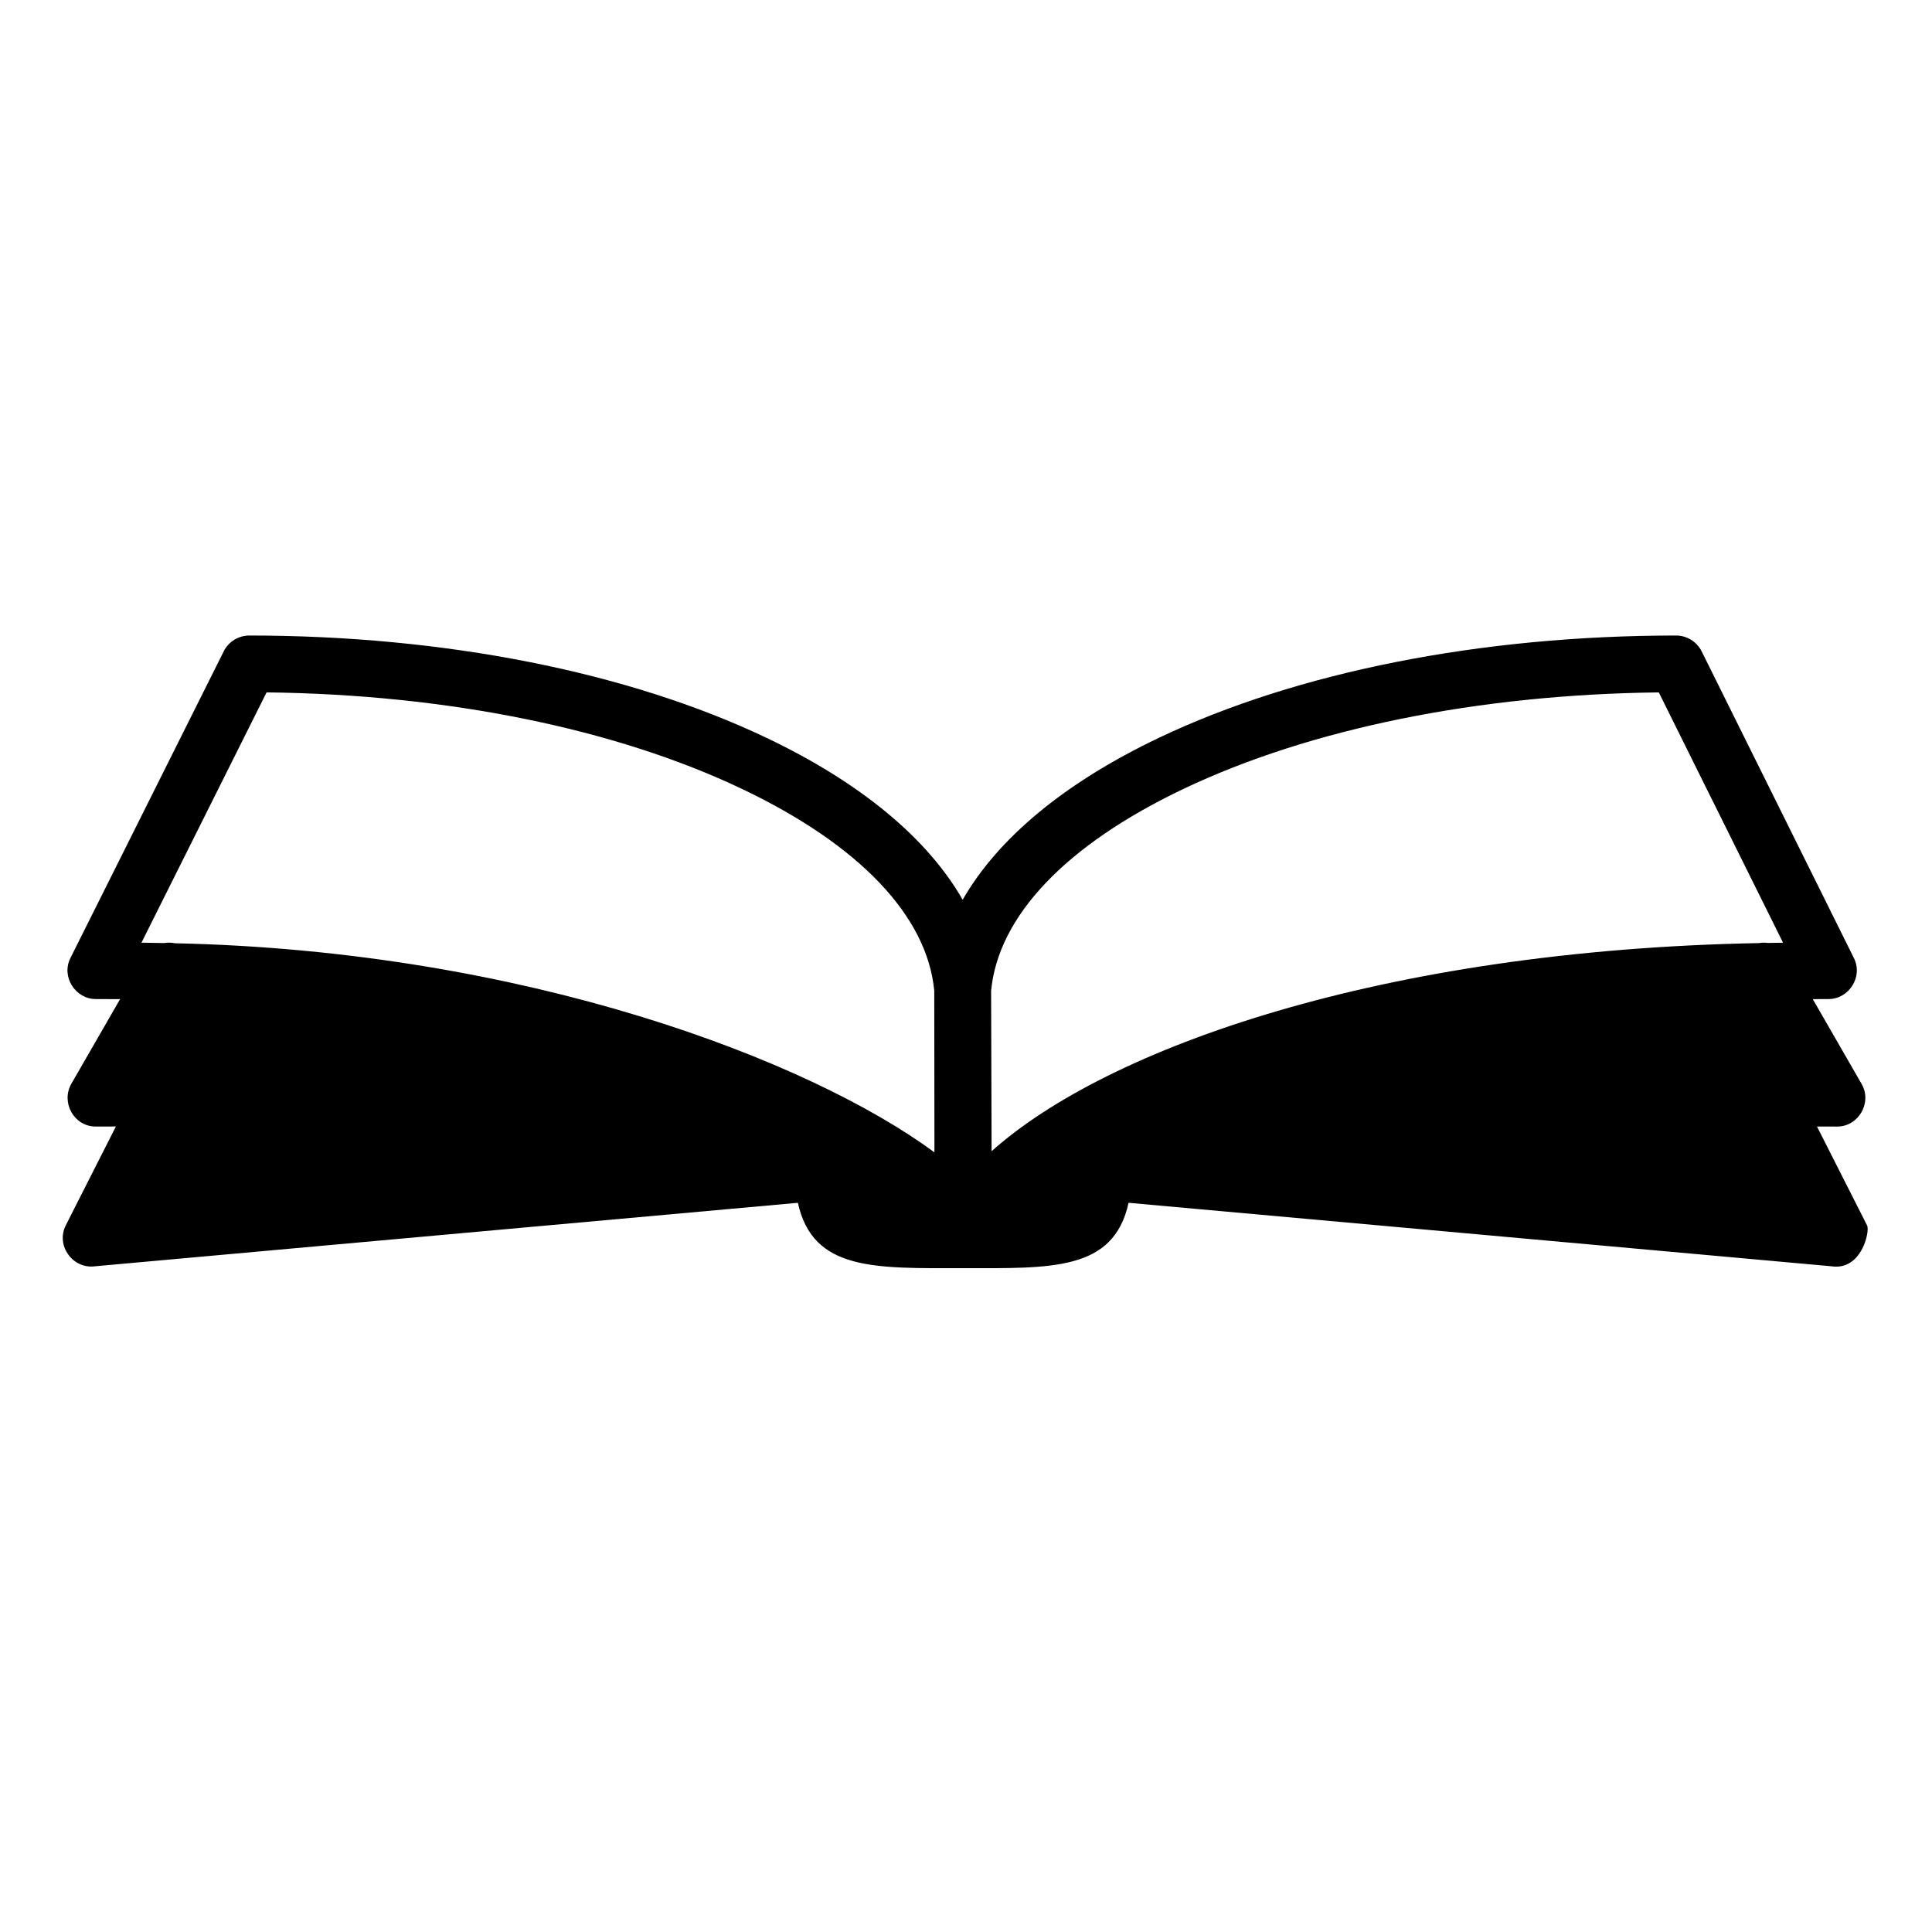 <?xml version="1.0" encoding="UTF-8"?>
<!-- Uploaded to: SVG Repo, www.svgrepo.com, Generator: SVG Repo Mixer Tools -->
<svg fill="#000000" width="800px" height="800px" version="1.1" viewBox="144 144 512 512" xmlns="http://www.w3.org/2000/svg">
 <g>
  <path d="m639.55 470.23c-0.094-0.184-0.238-0.477-0.387-0.758 0.191 0.375 0.316 0.617 0.387 0.758z"/>
  <path d="m639.55 470.23c0.129 0.254 0.102 0.199 0 0z"/>
  <path d="m625.52 442.54c1.766 0.008 3.535 0.012 5.332 0.012 5.695 0 9.324-6.34 6.516-11.254l-12.965-22.52c1.387-0.004 2.769-0.016 4.168-0.016 5.457 0 9.195-5.938 6.742-10.844l-40.371-81.328c-1.262-2.519-3.902-4.168-6.723-4.168-51.684 0-100.37 9.625-137.08 27.098-24.992 11.895-42.68 26.629-52.02 42.926-9.34-16.297-27.027-31.027-52.02-42.926-36.707-17.473-85.387-27.098-137.07-27.098-2.789 0-5.484 1.637-6.715 4.148l-40.652 81.328c-2.481 4.906 1.273 10.863 6.734 10.863 2.16 0 4.297 0.008 6.426 0.023l-12.961 22.508c-2.727 4.93 0.758 11.254 6.516 11.254 1.801 0 3.566-0.004 5.332-0.012l-13.293 26.227c-2.676 5.356 1.898 11.66 7.863 10.809l186.17-16.816c3.957 18.16 20.566 17.324 43.816 17.324s39.859 0.836 43.816-17.324l186.18 16.816c8.094 1.273 10.32-9.266 9.539-10.809zm-435.18-48.566c-0.938-0.199-1.895-0.215-2.82-0.055-2-0.035-4.012-0.07-6.031-0.094l33.16-66.336c47.754 0.551 92.352 9.57 126 25.59 31.16 14.832 49.074 33.715 50.941 53.496l0.047 42.809c-33.105-24.418-108.53-53.426-201.3-55.41zm422.12-0.086c-0.754-0.105-1.52-0.09-2.277 0.039-99.898 1.867-172.81 27.77-203.4 55.16l-0.129-42.508c1.867-19.781 19.785-38.664 50.945-53.496 33.648-16.02 78.242-25.039 126-25.59l32.93 66.336c-1.363 0.016-2.719 0.035-4.066 0.059z"/>
  <path d="m638.8 468.77c0.047 0.094 0.082 0.16 0.125 0.246-0.074-0.148-0.125-0.246-0.125-0.246z"/>
 </g>
</svg>